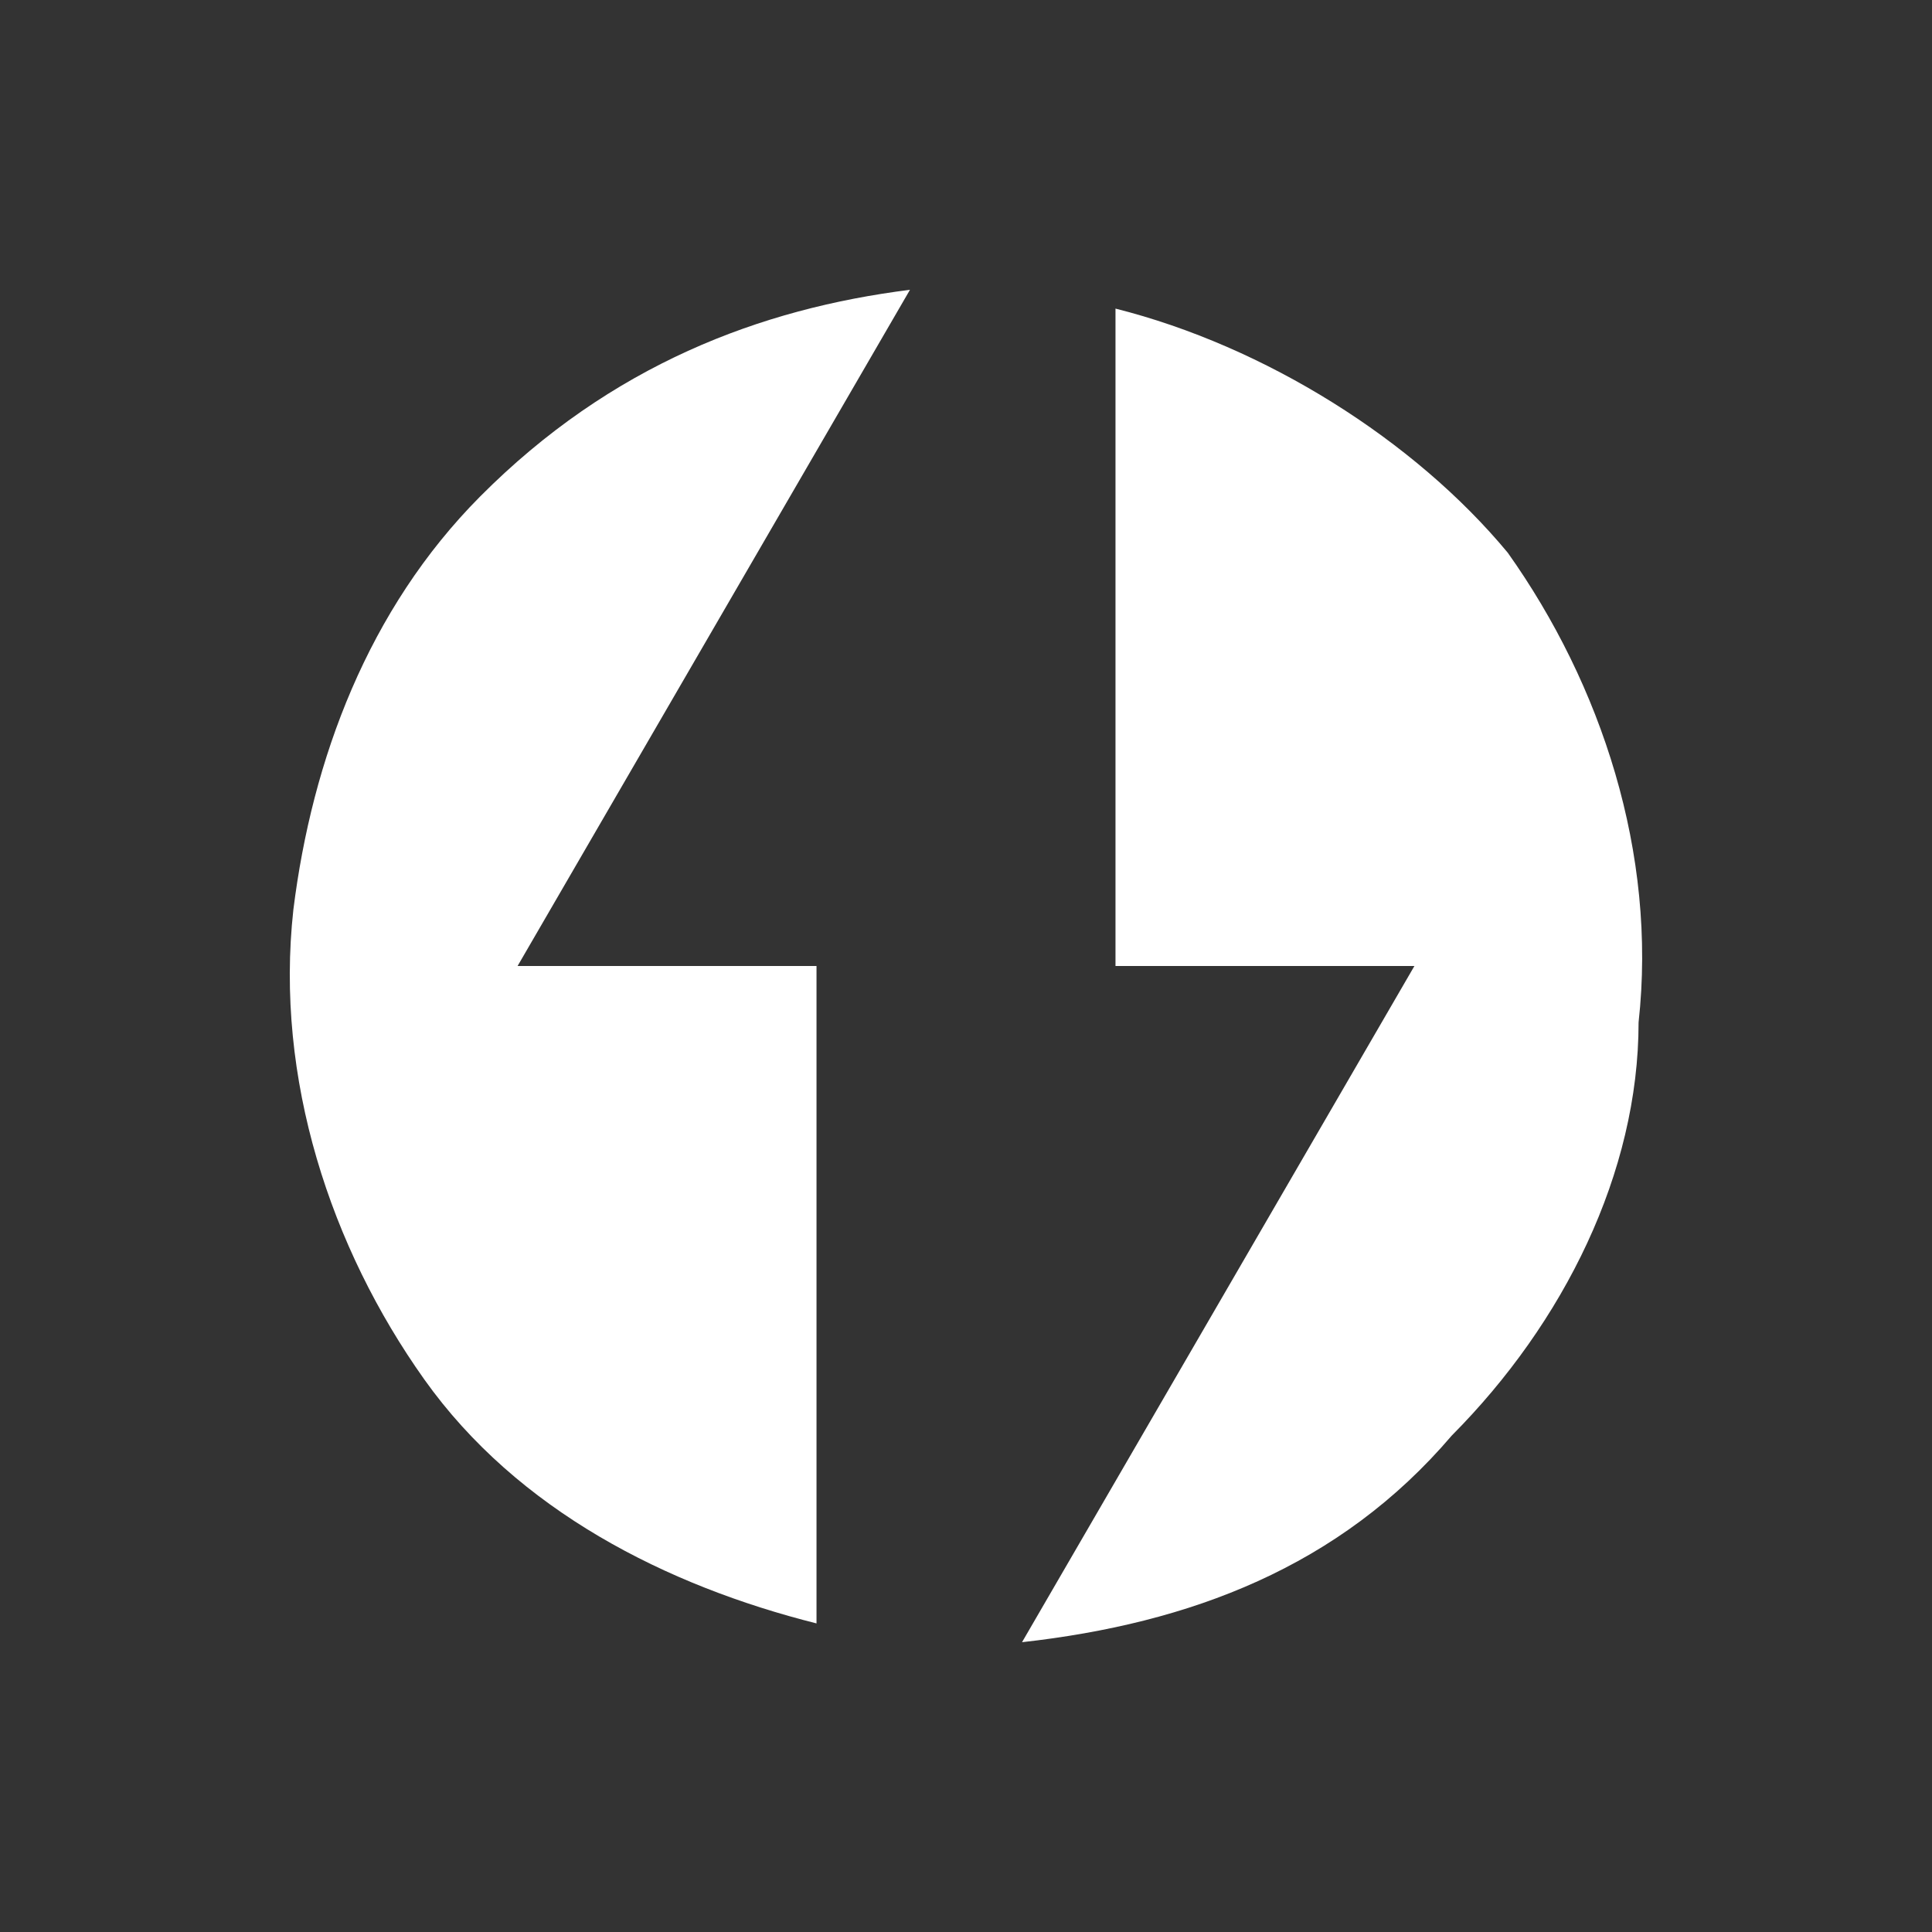 <svg xmlns="http://www.w3.org/2000/svg" fill="none" viewBox="0 0 40 40"><rect x="0" y="0" width="40" height="40" fill="#333333" stroke="none"/><path fill="#FFF" d="M16.905 20h-6.189L18.84 6c-3.095.389-6.19 1.556-8.898 4.278-2.32 2.333-3.481 5.444-3.868 8.555-.387 3.5.774 7 2.708 9.723 1.934 2.722 5.029 4.277 8.123 5.055V20Zm6.19-13.611V20h6.189L21.16 34c3.481-.389 6.576-1.556 8.897-4.278 2.32-2.333 3.868-5.444 3.868-8.555.387-3.5-.774-7-2.708-9.723-1.934-2.333-5.029-4.277-8.123-5.055Z"/></svg>